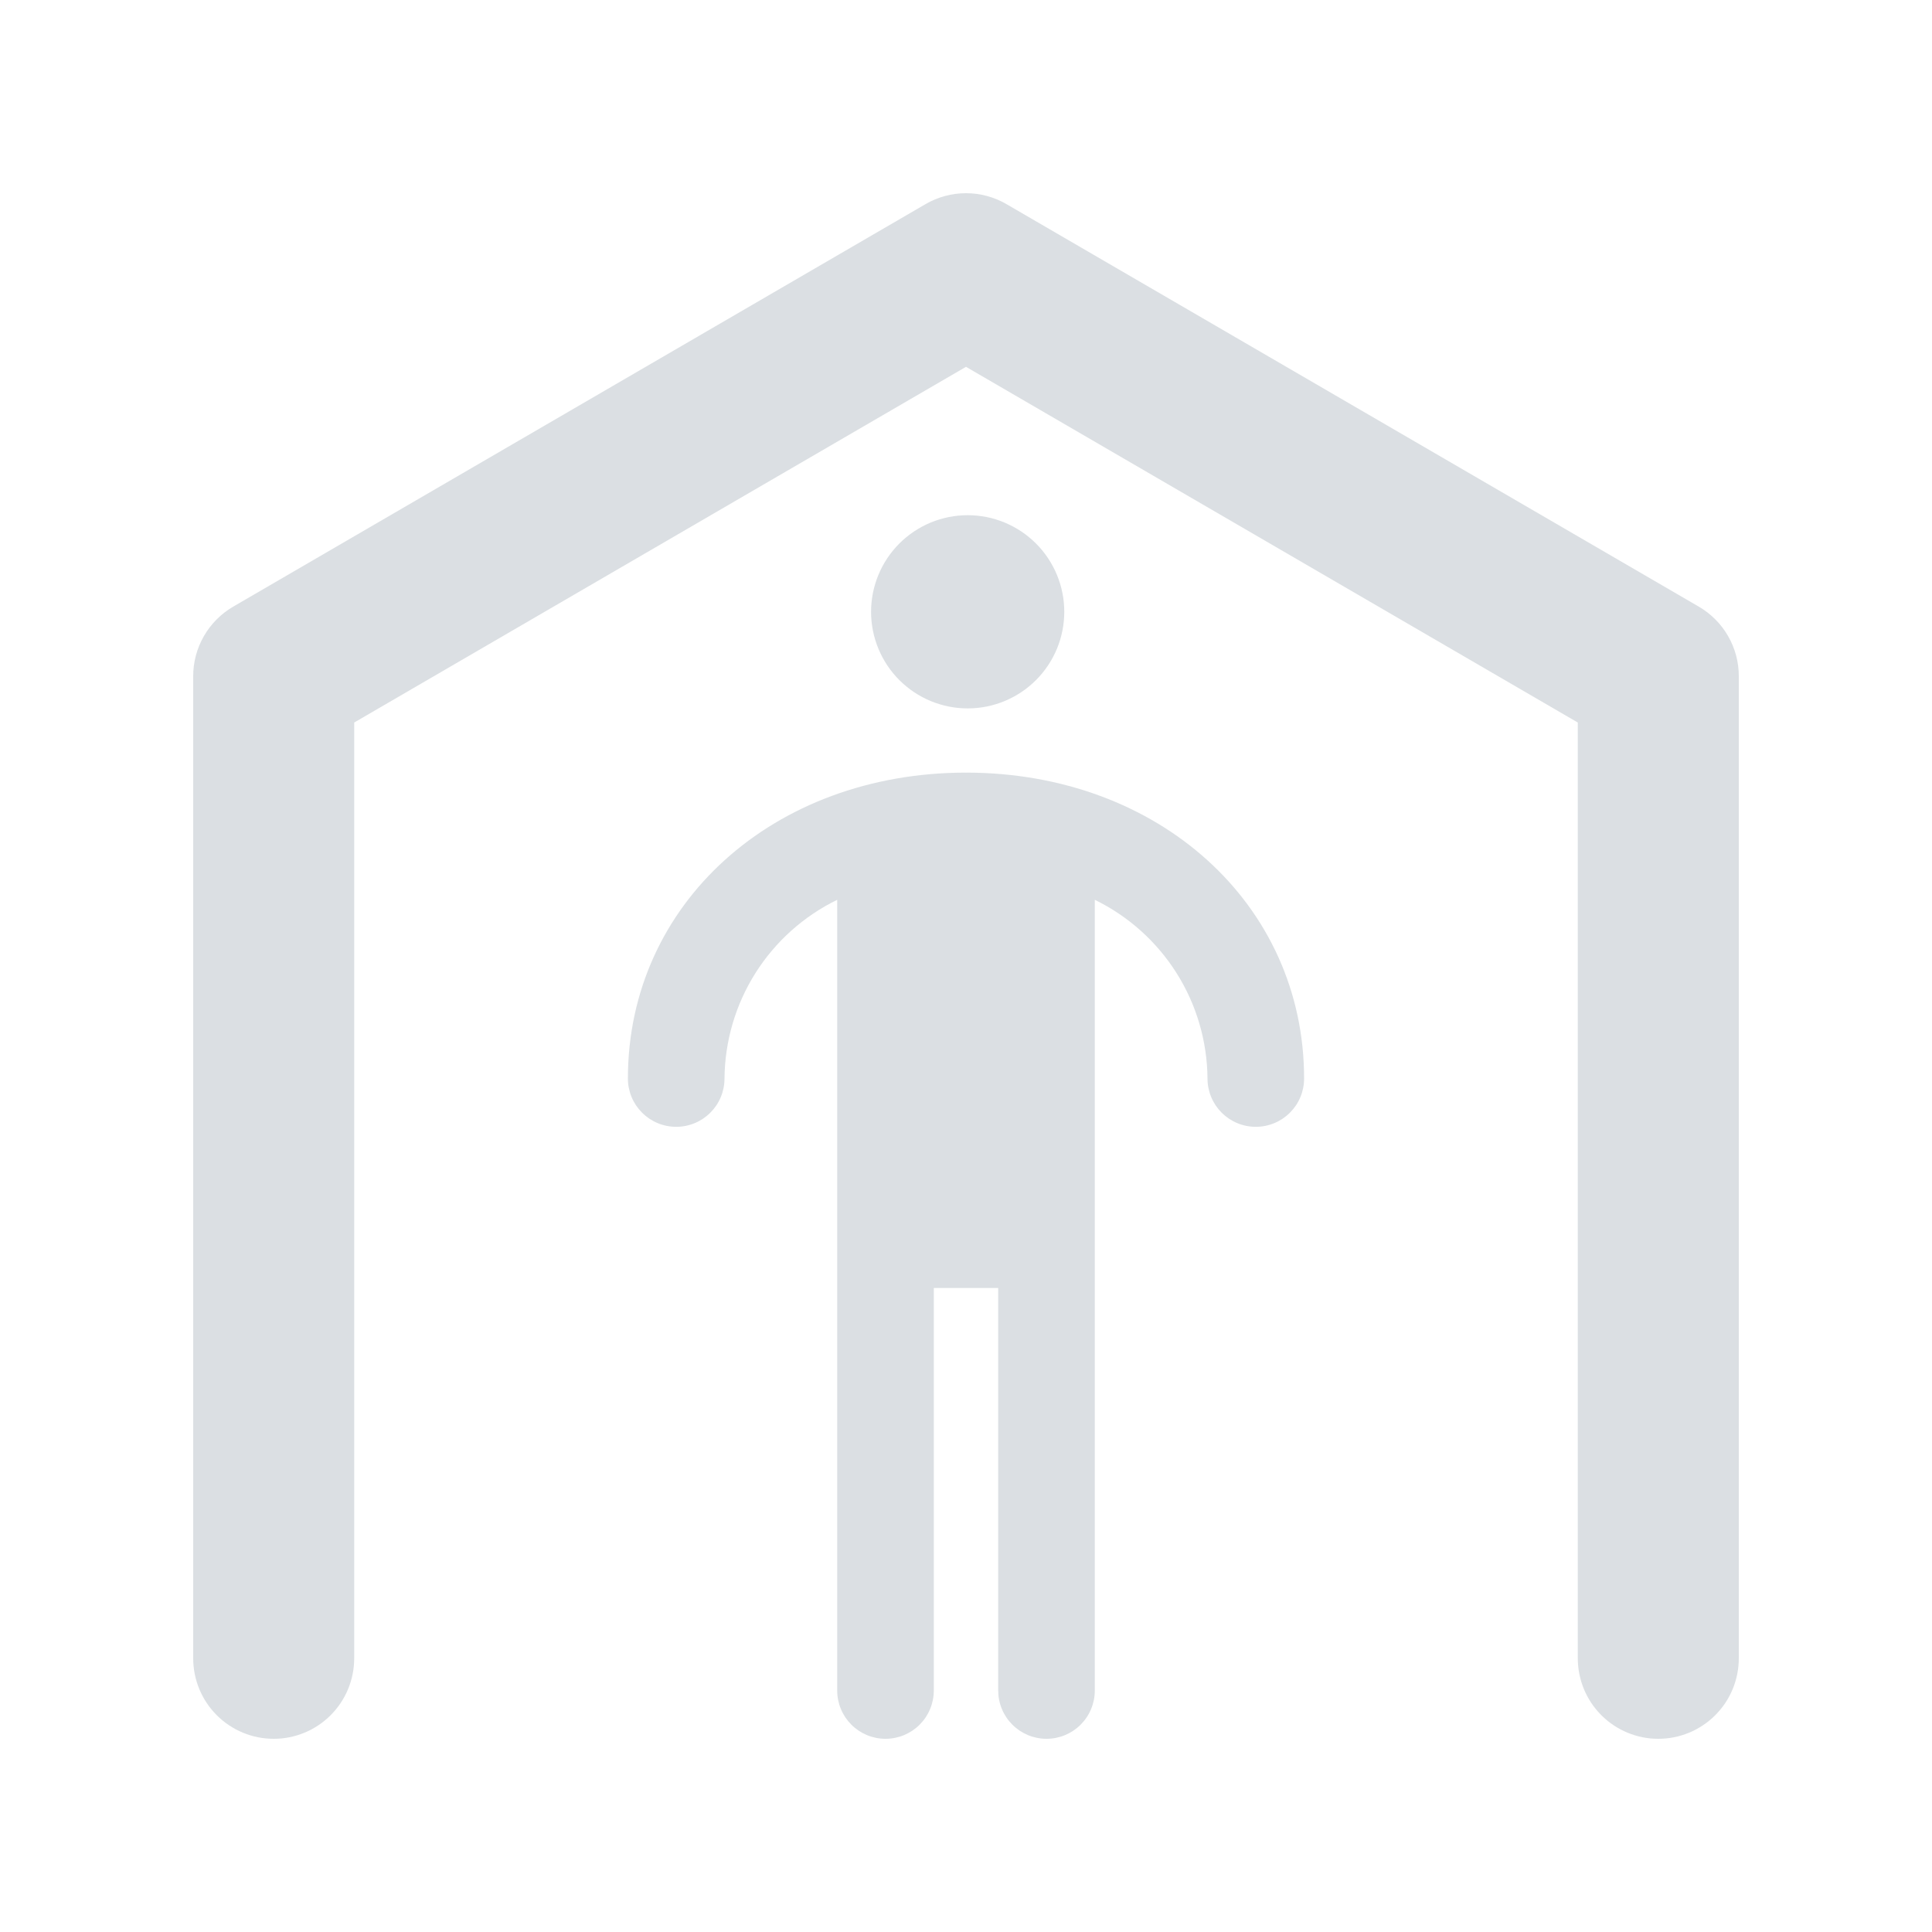 <svg xmlns="http://www.w3.org/2000/svg" xmlns:xlink="http://www.w3.org/1999/xlink" width="500" zoomAndPan="magnify" viewBox="0 0 375 375" height="500" preserveAspectRatio="xMidYMid meet" version="1.0"><defs><filter x="0%" y="0%" width="100%" height="100%" id="8f530cf0a3"><feColorMatrix values="0 0 0 0 1 0 0 0 0 1 0 0 0 0 1 0 0 0 1 0" color-interpolation-filters="sRGB"/></filter><mask id="10abc596bd"><g filter="url(#8f530cf0a3)"><rect x="-37.5" width="450" fill="#000000" y="-37.5" height="450" fill-opacity="0.35"/></g></mask><clipPath id="4bd912eb90"><path d="M 90 118 L 223 118 L 223 306.5 L 90 306.5 Z M 90 118 " clip-rule="nonzero"/></clipPath><clipPath id="7d9472cfbd"><path d="M 6.5 6.5 L 306.5 6.5 L 306.5 306.5 L 6.5 306.5 Z M 6.5 6.5 " clip-rule="nonzero"/></clipPath><clipPath id="06b491b6d7"><rect x="0" width="307" y="0" height="313"/></clipPath></defs><g mask="url(#10abc596bd)"><g transform="matrix(1, 0, 0, 1, 31, 31)"><g clip-path="url(#06b491b6d7)"><g clip-path="url(#4bd912eb90)"><path fill="#97a4ae" d="M 156.5 118.965 C 119.086 118.965 90.875 144.488 90.875 178.34 C 90.875 178.957 90.934 179.566 91.055 180.168 C 91.176 180.773 91.352 181.359 91.59 181.926 C 91.824 182.496 92.113 183.035 92.453 183.547 C 92.797 184.059 93.188 184.535 93.621 184.969 C 94.055 185.402 94.531 185.793 95.043 186.137 C 95.555 186.477 96.094 186.766 96.664 187 C 97.23 187.238 97.816 187.414 98.422 187.535 C 99.023 187.656 99.633 187.715 100.25 187.715 C 100.867 187.715 101.477 187.656 102.078 187.535 C 102.684 187.414 103.27 187.238 103.836 187 C 104.406 186.766 104.945 186.477 105.457 186.137 C 105.969 185.793 106.445 185.402 106.879 184.969 C 107.312 184.535 107.703 184.059 108.047 183.547 C 108.387 183.035 108.676 182.496 108.91 181.926 C 109.148 181.359 109.324 180.773 109.445 180.168 C 109.566 179.566 109.625 178.957 109.625 178.34 C 109.641 176.539 109.777 174.746 110.043 172.961 C 110.305 171.18 110.691 169.422 111.199 167.691 C 111.707 165.965 112.328 164.277 113.07 162.633 C 113.812 160.992 114.664 159.406 115.625 157.883 C 116.586 156.359 117.648 154.906 118.812 153.531 C 119.977 152.152 121.227 150.863 122.57 149.66 C 123.914 148.457 125.332 147.352 126.828 146.344 C 128.32 145.34 129.879 144.441 131.5 143.652 L 131.5 297.125 C 131.5 297.742 131.559 298.352 131.68 298.957 C 131.801 299.559 131.977 300.145 132.215 300.715 C 132.449 301.281 132.738 301.824 133.078 302.336 C 133.422 302.848 133.812 303.32 134.246 303.754 C 134.68 304.191 135.156 304.578 135.668 304.922 C 136.18 305.262 136.719 305.551 137.289 305.789 C 137.855 306.023 138.441 306.199 139.047 306.32 C 139.648 306.441 140.258 306.5 140.875 306.5 C 141.492 306.5 142.102 306.441 142.703 306.32 C 143.309 306.199 143.895 306.023 144.461 305.789 C 145.031 305.551 145.57 305.262 146.082 304.922 C 146.594 304.578 147.07 304.191 147.504 303.754 C 147.938 303.32 148.328 302.848 148.672 302.336 C 149.012 301.824 149.301 301.281 149.535 300.715 C 149.773 300.145 149.949 299.559 150.07 298.957 C 150.191 298.352 150.25 297.742 150.25 297.125 L 150.25 219 L 162.75 219 L 162.75 297.125 C 162.75 297.742 162.809 298.352 162.93 298.957 C 163.051 299.559 163.227 300.145 163.465 300.715 C 163.699 301.281 163.988 301.824 164.328 302.336 C 164.672 302.848 165.062 303.32 165.496 303.754 C 165.93 304.191 166.406 304.578 166.918 304.922 C 167.43 305.262 167.969 305.551 168.539 305.789 C 169.105 306.023 169.691 306.199 170.297 306.32 C 170.898 306.441 171.508 306.5 172.125 306.5 C 172.742 306.5 173.352 306.441 173.953 306.32 C 174.559 306.199 175.145 306.023 175.711 305.789 C 176.281 305.551 176.82 305.262 177.332 304.922 C 177.844 304.578 178.32 304.191 178.754 303.754 C 179.188 303.32 179.578 302.848 179.922 302.336 C 180.262 301.824 180.551 301.281 180.785 300.715 C 181.023 300.145 181.199 299.559 181.32 298.957 C 181.441 298.352 181.5 297.742 181.5 297.125 L 181.5 143.652 C 183.121 144.441 184.68 145.34 186.172 146.344 C 187.668 147.352 189.086 148.457 190.43 149.66 C 191.773 150.863 193.023 152.152 194.188 153.531 C 195.352 154.906 196.414 156.359 197.375 157.883 C 198.336 159.406 199.188 160.992 199.93 162.633 C 200.672 164.277 201.293 165.965 201.801 167.691 C 202.309 169.422 202.695 171.18 202.957 172.961 C 203.223 174.746 203.359 176.539 203.375 178.34 C 203.375 178.957 203.434 179.566 203.555 180.168 C 203.676 180.773 203.852 181.359 204.09 181.926 C 204.324 182.496 204.613 183.035 204.953 183.547 C 205.297 184.059 205.688 184.535 206.121 184.969 C 206.555 185.402 207.031 185.793 207.543 186.137 C 208.055 186.477 208.594 186.766 209.164 187 C 209.73 187.238 210.316 187.414 210.922 187.535 C 211.523 187.656 212.133 187.715 212.75 187.715 C 213.367 187.715 213.977 187.656 214.578 187.535 C 215.184 187.414 215.77 187.238 216.336 187 C 216.906 186.766 217.445 186.477 217.957 186.137 C 218.469 185.793 218.945 185.402 219.379 184.969 C 219.812 184.535 220.203 184.059 220.547 183.547 C 220.887 183.035 221.176 182.496 221.41 181.926 C 221.648 181.359 221.824 180.773 221.945 180.168 C 222.066 179.566 222.125 178.957 222.125 178.34 C 222.125 144.488 193.914 118.965 156.5 118.965 Z M 156.5 118.965 " fill-opacity="1" fill-rule="nonzero"/></g><path fill="#97a4ae" d="M 175.574 87.75 C 175.574 88.363 175.543 88.977 175.484 89.586 C 175.426 90.199 175.336 90.805 175.215 91.406 C 175.094 92.012 174.945 92.605 174.77 93.191 C 174.59 93.781 174.383 94.359 174.148 94.926 C 173.914 95.492 173.652 96.047 173.359 96.59 C 173.07 97.129 172.758 97.656 172.414 98.168 C 172.074 98.676 171.707 99.172 171.32 99.645 C 170.93 100.121 170.516 100.574 170.082 101.008 C 169.648 101.441 169.195 101.855 168.719 102.242 C 168.246 102.633 167.754 103 167.242 103.34 C 166.73 103.68 166.207 103.996 165.664 104.285 C 165.121 104.574 164.566 104.836 164 105.074 C 163.434 105.309 162.855 105.516 162.27 105.691 C 161.68 105.871 161.086 106.02 160.484 106.141 C 159.879 106.258 159.273 106.348 158.664 106.41 C 158.051 106.469 157.438 106.5 156.824 106.5 C 156.211 106.5 155.598 106.469 154.988 106.41 C 154.375 106.348 153.77 106.258 153.168 106.141 C 152.566 106.02 151.969 105.871 151.383 105.691 C 150.793 105.516 150.219 105.309 149.648 105.074 C 149.082 104.836 148.527 104.574 147.984 104.285 C 147.445 103.996 146.918 103.68 146.406 103.34 C 145.898 103 145.406 102.633 144.93 102.242 C 144.457 101.855 144 101.441 143.566 101.008 C 143.133 100.574 142.719 100.121 142.332 99.645 C 141.941 99.172 141.574 98.676 141.234 98.168 C 140.895 97.656 140.578 97.129 140.289 96.59 C 140 96.047 139.738 95.492 139.504 94.926 C 139.266 94.359 139.062 93.781 138.883 93.191 C 138.703 92.605 138.555 92.012 138.434 91.406 C 138.316 90.805 138.227 90.199 138.164 89.586 C 138.105 88.977 138.074 88.363 138.074 87.75 C 138.074 87.137 138.105 86.523 138.164 85.914 C 138.227 85.301 138.316 84.695 138.434 84.094 C 138.555 83.488 138.703 82.895 138.883 82.309 C 139.062 81.719 139.266 81.141 139.504 80.574 C 139.738 80.008 140 79.453 140.289 78.91 C 140.578 78.371 140.895 77.844 141.234 77.332 C 141.574 76.824 141.941 76.328 142.332 75.855 C 142.719 75.379 143.133 74.926 143.566 74.492 C 144 74.059 144.457 73.645 144.93 73.258 C 145.406 72.867 145.898 72.5 146.406 72.16 C 146.918 71.82 147.445 71.504 147.984 71.215 C 148.527 70.926 149.082 70.664 149.648 70.426 C 150.219 70.191 150.793 69.984 151.383 69.809 C 151.969 69.629 152.566 69.48 153.168 69.359 C 153.77 69.242 154.375 69.152 154.988 69.09 C 155.598 69.031 156.211 69 156.824 69 C 157.438 69 158.051 69.031 158.664 69.09 C 159.273 69.152 159.879 69.242 160.484 69.359 C 161.086 69.48 161.68 69.629 162.27 69.809 C 162.855 69.984 163.434 70.191 164 70.426 C 164.566 70.664 165.121 70.926 165.664 71.215 C 166.207 71.504 166.73 71.82 167.242 72.16 C 167.754 72.5 168.246 72.867 168.719 73.258 C 169.195 73.645 169.648 74.059 170.082 74.492 C 170.516 74.926 170.93 75.379 171.32 75.855 C 171.707 76.328 172.074 76.824 172.414 77.332 C 172.758 77.844 173.07 78.371 173.359 78.91 C 173.652 79.453 173.914 80.008 174.148 80.574 C 174.383 81.141 174.59 81.719 174.77 82.309 C 174.945 82.895 175.094 83.488 175.215 84.094 C 175.336 84.695 175.426 85.301 175.484 85.914 C 175.543 86.523 175.574 87.137 175.574 87.75 Z M 175.574 87.75 " fill-opacity="1" fill-rule="nonzero"/><g clip-path="url(#7d9472cfbd)"><path fill="#97a4ae" d="M 298.73 86.746 L 164.355 8.621 C 163.164 7.926 161.898 7.398 160.566 7.039 C 159.234 6.68 157.879 6.5 156.5 6.5 C 155.121 6.5 153.766 6.68 152.434 7.039 C 151.102 7.398 149.836 7.926 148.645 8.621 L 14.27 86.746 C 13.086 87.434 12.016 88.262 11.051 89.23 C 10.086 90.199 9.262 91.273 8.582 92.461 C 7.898 93.645 7.383 94.898 7.027 96.219 C 6.676 97.539 6.5 98.883 6.5 100.25 L 6.5 290.875 C 6.5 291.902 6.602 292.918 6.801 293.926 C 7 294.93 7.297 295.906 7.688 296.855 C 8.082 297.805 8.562 298.703 9.133 299.559 C 9.703 300.41 10.352 301.199 11.078 301.926 C 11.801 302.652 12.59 303.297 13.445 303.867 C 14.297 304.438 15.199 304.918 16.145 305.312 C 17.094 305.703 18.07 306 19.078 306.203 C 20.082 306.402 21.098 306.5 22.125 306.5 C 23.152 306.5 24.168 306.402 25.172 306.203 C 26.18 306 27.156 305.703 28.105 305.312 C 29.051 304.918 29.953 304.438 30.805 303.867 C 31.66 303.297 32.449 302.652 33.172 301.926 C 33.898 301.199 34.547 300.41 35.117 299.559 C 35.688 298.703 36.168 297.805 36.562 296.855 C 36.953 295.906 37.25 294.93 37.449 293.926 C 37.648 292.918 37.75 291.902 37.75 290.875 L 37.75 109.242 L 156.5 40.199 L 275.25 109.242 L 275.25 290.875 C 275.25 291.902 275.352 292.918 275.551 293.926 C 275.75 294.93 276.047 295.906 276.438 296.855 C 276.832 297.805 277.312 298.703 277.883 299.559 C 278.453 300.41 279.102 301.199 279.828 301.926 C 280.551 302.652 281.34 303.297 282.195 303.867 C 283.047 304.438 283.949 304.918 284.895 305.312 C 285.844 305.703 286.82 306 287.828 306.203 C 288.832 306.402 289.848 306.5 290.875 306.5 C 291.902 306.5 292.918 306.402 293.922 306.203 C 294.93 306 295.906 305.703 296.855 305.312 C 297.801 304.918 298.703 304.438 299.555 303.867 C 300.41 303.297 301.199 302.652 301.922 301.926 C 302.648 301.199 303.297 300.41 303.867 299.559 C 304.438 298.703 304.918 297.805 305.312 296.855 C 305.703 295.906 306 294.93 306.199 293.926 C 306.398 292.918 306.5 291.902 306.5 290.875 L 306.5 100.25 C 306.5 98.883 306.324 97.539 305.973 96.219 C 305.617 94.898 305.102 93.645 304.418 92.461 C 303.738 91.273 302.914 90.199 301.949 89.23 C 300.984 88.262 299.914 87.434 298.73 86.746 Z M 298.73 86.746 " fill-opacity="1" fill-rule="nonzero"/></g></g></g></g></svg>